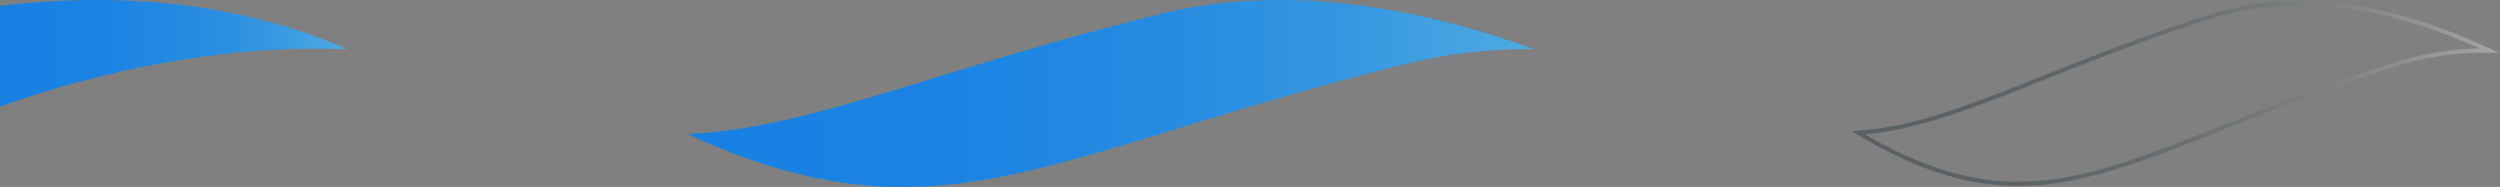 <svg id="图层_1" data-name="图层 1" xmlns="http://www.w3.org/2000/svg" xmlns:xlink="http://www.w3.org/1999/xlink" viewBox="0 0 1793.5 134.11"><rect x="0" y="0" width="1793.5" height="134.11" fill="#808080" stroke="none"/><defs><style>.cls-1{fill:url(#未命名的渐变);}.cls-2{fill:url(#未命名的渐变_2);}.cls-3{fill:none;stroke-miterlimit:10;stroke-width:3px;opacity:0.3;stroke:url(#未命名的渐变_3);}</style><linearGradient id="未命名的渐变" y1="103.49" x2="249.22" y2="103.49" gradientTransform="matrix(1, 0, 0, -1, 0, 141.75)" gradientUnits="userSpaceOnUse"><stop offset="0" stop-color="#1880e3"/><stop offset="0.31" stop-color="#1b83e3"/><stop offset="0.56" stop-color="#258be2"/><stop offset="0.79" stop-color="#3698e1"/><stop offset="1" stop-color="#4eabe0"/></linearGradient><linearGradient id="未命名的渐变_2" x1="493.38" y1="74.69" x2="1100.65" y2="74.69" xlink:href="#未命名的渐变"/><linearGradient id="未命名的渐变_3" x1="1328.08" y1="74.71" x2="1792.63" y2="74.71" gradientTransform="matrix(1, 0, 0, -1, 0, 141.75)" gradientUnits="userSpaceOnUse"><stop offset="0" stop-color="#001b2a"/><stop offset="0.16" stop-color="#031e2d"/><stop offset="0.29" stop-color="#0d2735"/><stop offset="0.41" stop-color="#1f3644"/><stop offset="0.52" stop-color="#374c58"/><stop offset="0.63" stop-color="#566872"/><stop offset="0.74" stop-color="#7c8a92"/><stop offset="0.84" stop-color="#aab3b8"/><stop offset="0.94" stop-color="#dde1e3"/><stop offset="1" stop-color="#fff"/></linearGradient></defs><title>vocational_education_bg</title><g id="图层_2" data-name="图层 2"><g id="图层_1-2" data-name="图层 1-2"><path class="cls-1" d="M249.22,35.27C164.57-1.5,75.45-4.73,0,4.14V76.51C48.22,59.09,143.25,31.22,249.22,35.27Z"/><path class="cls-2" d="M1010.15,45.47a368.75,368.75,0,0,1,90.5-10.23C1014.33,4.09,920.72-11.62,832.65,10,672.15,49.38,583,91.87,493.38,96.21,674.64,179.47,752.92,108.6,1010.15,45.47Z"/><path class="cls-3" d="M1718.21,46.19a214.93,214.93,0,0,1,67.46-9.91C1721.33,6.18,1651.55-9,1585.88,11.88,1466.26,50,1399.76,91,1333,95.22,1468.12,175.74,1526.47,107.22,1718.21,46.19Z"/></g></g></svg>